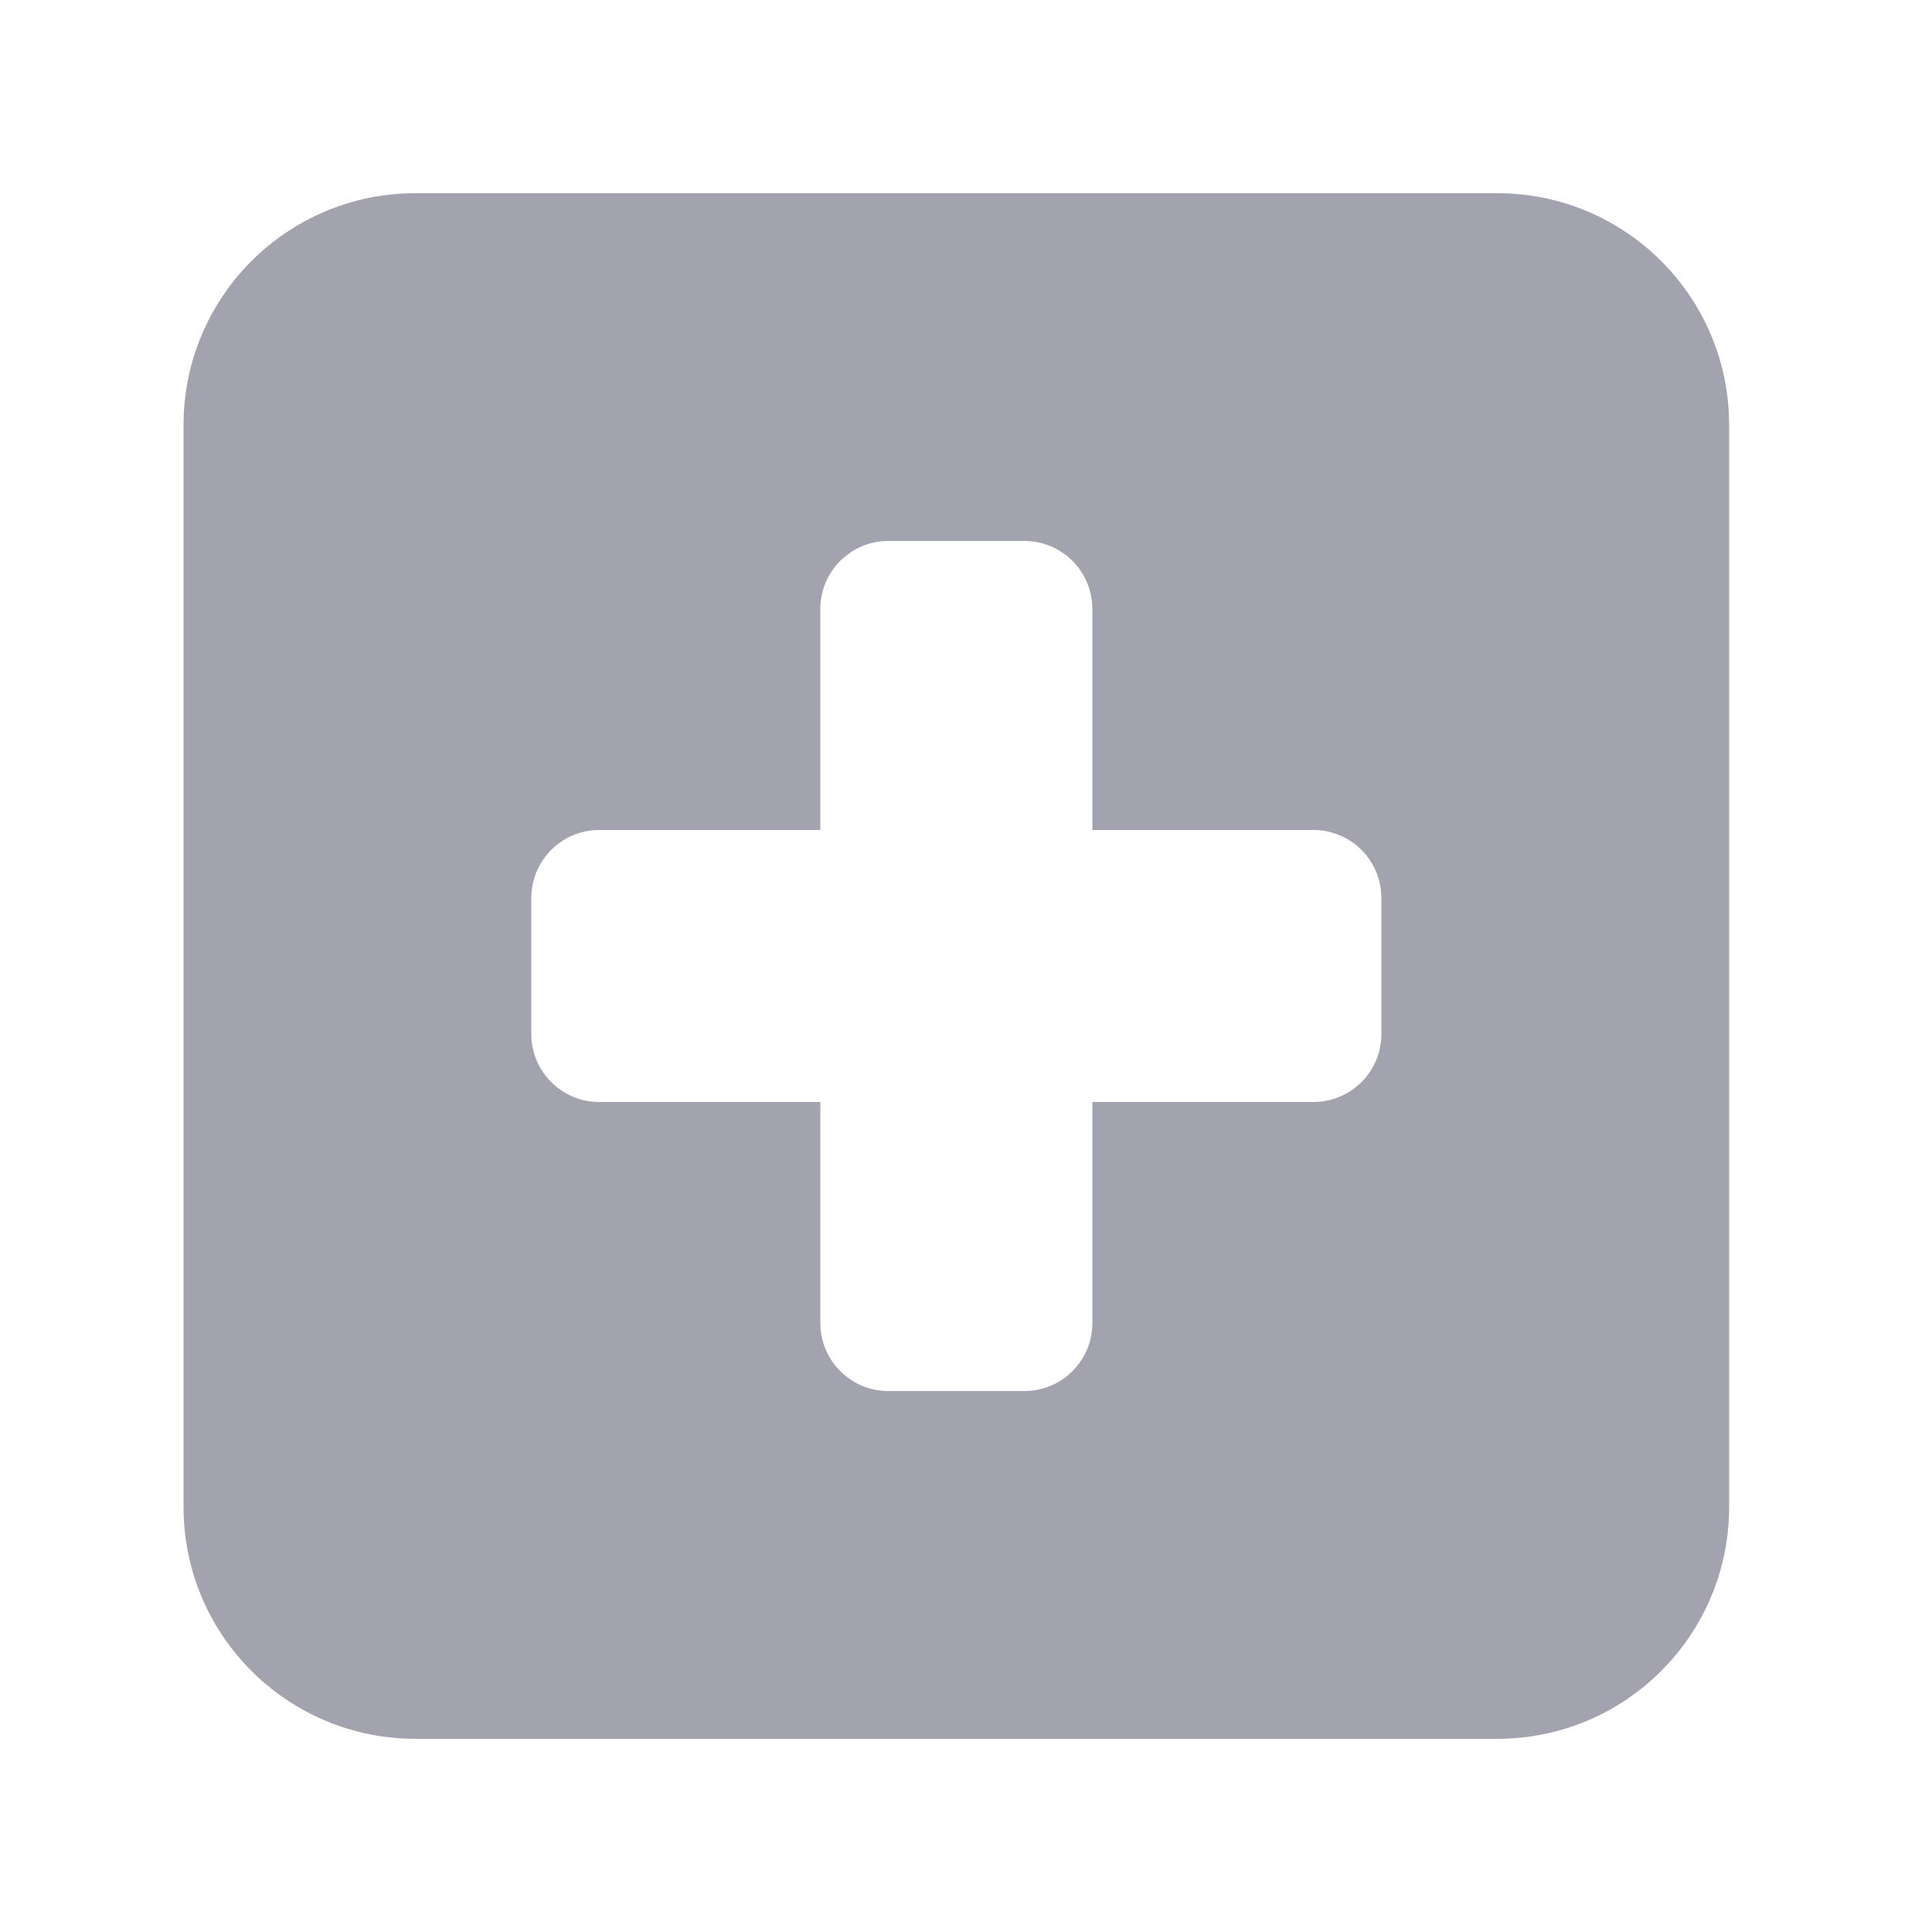 <svg width="25" height="25" viewBox="0 0 25 25" fill="none" xmlns="http://www.w3.org/2000/svg">
<path fill-rule="evenodd" clip-rule="evenodd" d="M5.375 2.5C3.718 2.5 2.375 3.843 2.375 5.5V19.5C2.375 21.157 3.718 22.5 5.375 22.5H19.375C21.032 22.5 22.375 21.157 22.375 19.5V5.5C22.375 3.843 21.032 2.5 19.375 2.5H5.375ZM10.615 7.88C10.615 7.394 11.009 7 11.495 7H13.255C13.741 7 14.135 7.394 14.135 7.88V10.74H16.995C17.481 10.74 17.875 11.134 17.875 11.62V13.38C17.875 13.866 17.481 14.26 16.995 14.26H14.135V17.12C14.135 17.606 13.741 18 13.255 18H11.495C11.009 18 10.615 17.606 10.615 17.12V14.26H7.755C7.269 14.26 6.875 13.866 6.875 13.38V11.62C6.875 11.134 7.269 10.74 7.755 10.74H10.615V7.88Z" fill="#A3A3AF"/>
</svg>
